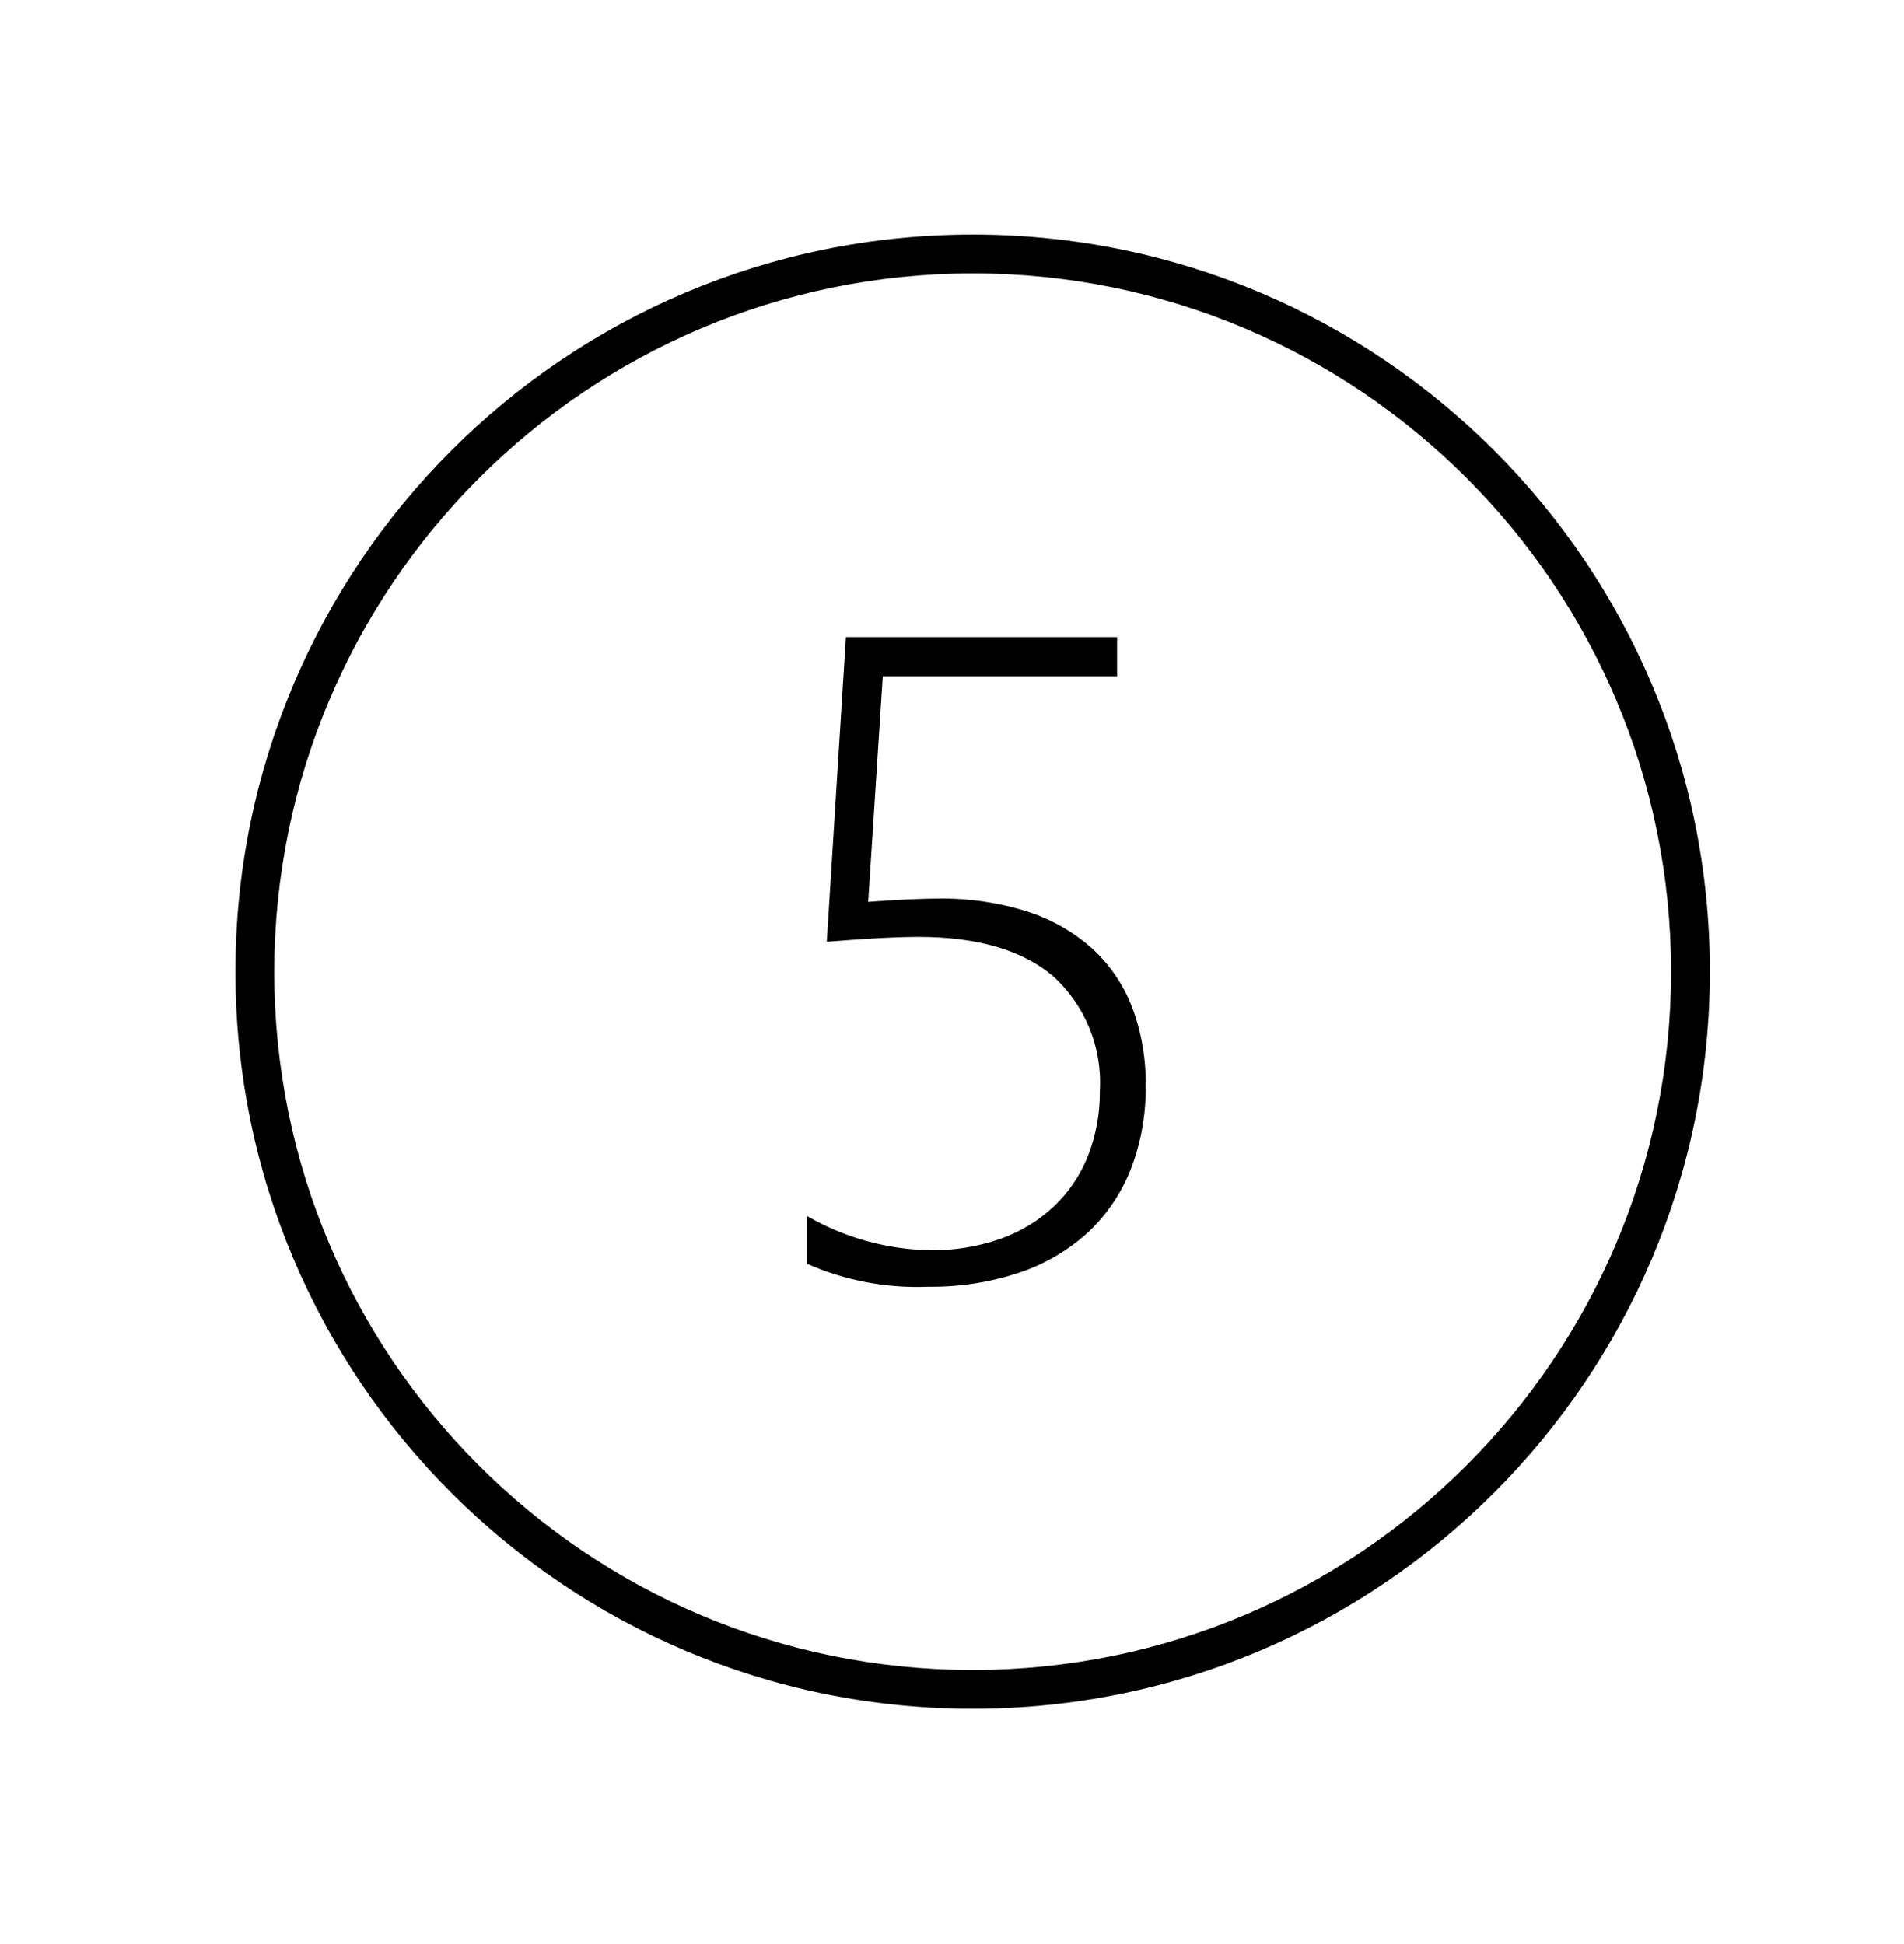 <svg width="47" height="48" xmlns="http://www.w3.org/2000/svg" xmlns:xlink="http://www.w3.org/1999/xlink" xml:space="preserve" overflow="hidden"><defs><clipPath id="clip0"><rect x="94" y="528" width="47" height="48"/></clipPath><clipPath id="clip1"><rect x="95" y="529" width="46" height="46"/></clipPath><clipPath id="clip2"><rect x="95" y="529" width="46" height="46"/></clipPath><clipPath id="clip3"><rect x="95" y="529" width="46" height="46"/></clipPath></defs><g clip-path="url(#clip0)" transform="translate(-94 -528)"><g clip-path="url(#clip1)"><g clip-path="url(#clip2)"><g clip-path="url(#clip3)"><path d="M118.01 534.75C127.531 534.75 135.25 542.469 135.25 551.99 135.25 561.511 127.531 569.23 118.01 569.23 108.489 569.23 100.77 561.511 100.77 551.99 100.781 542.473 108.493 534.761 118.01 534.75M118.01 533.792C107.959 533.792 99.812 541.939 99.812 551.99 99.812 562.041 107.959 570.188 118.01 570.188 128.061 570.188 136.208 562.041 136.208 551.99 136.213 541.944 128.073 533.796 118.027 533.792 118.022 533.792 118.016 533.792 118.01 533.792Z" fill="#000000" fill-rule="nonzero" fill-opacity="1"/><path d="M116.914 559.769C115.888 559.812 114.866 559.619 113.927 559.205L113.927 558.026C114.853 558.562 115.901 558.852 116.971 558.868 117.556 558.876 118.138 558.781 118.69 558.589 119.181 558.416 119.631 558.144 120.012 557.789 120.381 557.439 120.668 557.013 120.856 556.54 121.055 556.03 121.155 555.486 121.149 554.939 121.214 553.869 120.791 552.826 119.999 552.104 119.244 551.459 118.127 551.132 116.677 551.132 116.143 551.132 115.38 551.172 114.409 551.252L114.881 543.729 121.575 543.729 121.575 544.697 115.791 544.697 115.431 550.267 115.623 550.253C116.266 550.209 116.784 550.186 117.161 550.186 117.91 550.174 118.656 550.283 119.37 550.509 119.961 550.699 120.505 551.011 120.967 551.425 121.4 551.824 121.735 552.318 121.946 552.868 122.179 553.491 122.292 554.152 122.281 554.817 122.29 555.509 122.168 556.197 121.922 556.844 121.695 557.433 121.341 557.965 120.885 558.401 120.401 558.85 119.828 559.193 119.203 559.407 118.466 559.658 117.692 559.78 116.914 559.769Z" fill="#000000" fill-rule="nonzero" fill-opacity="1"/></g></g></g></g></svg>